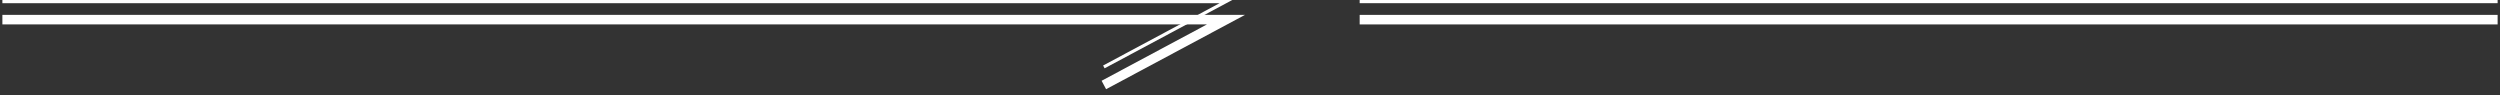 <svg xmlns="http://www.w3.org/2000/svg" viewBox="0 0 786 30" width="786" height="30"><rect x="0" y="0" width="786" height="30" fill="#333333" stroke="none"/><defs><style>.cls-1 {stroke-width: 3px;}.cls-1, .cls-2 {fill: none;stroke: #fff;stroke-miterlimit: 10;}</style></defs><path class="cls-2" d="M.75,.5H385.44l-38.39,20.54"/><line class="cls-2" x1="427.48" y1=".5" x2="785.25" y2=".5"/><path class="cls-1" d="M.75,6.18H385.44l-38.39,20.54"/><line class="cls-1" x1="427.48" y1="6.18" x2="785.25" y2="6.18"/></svg>